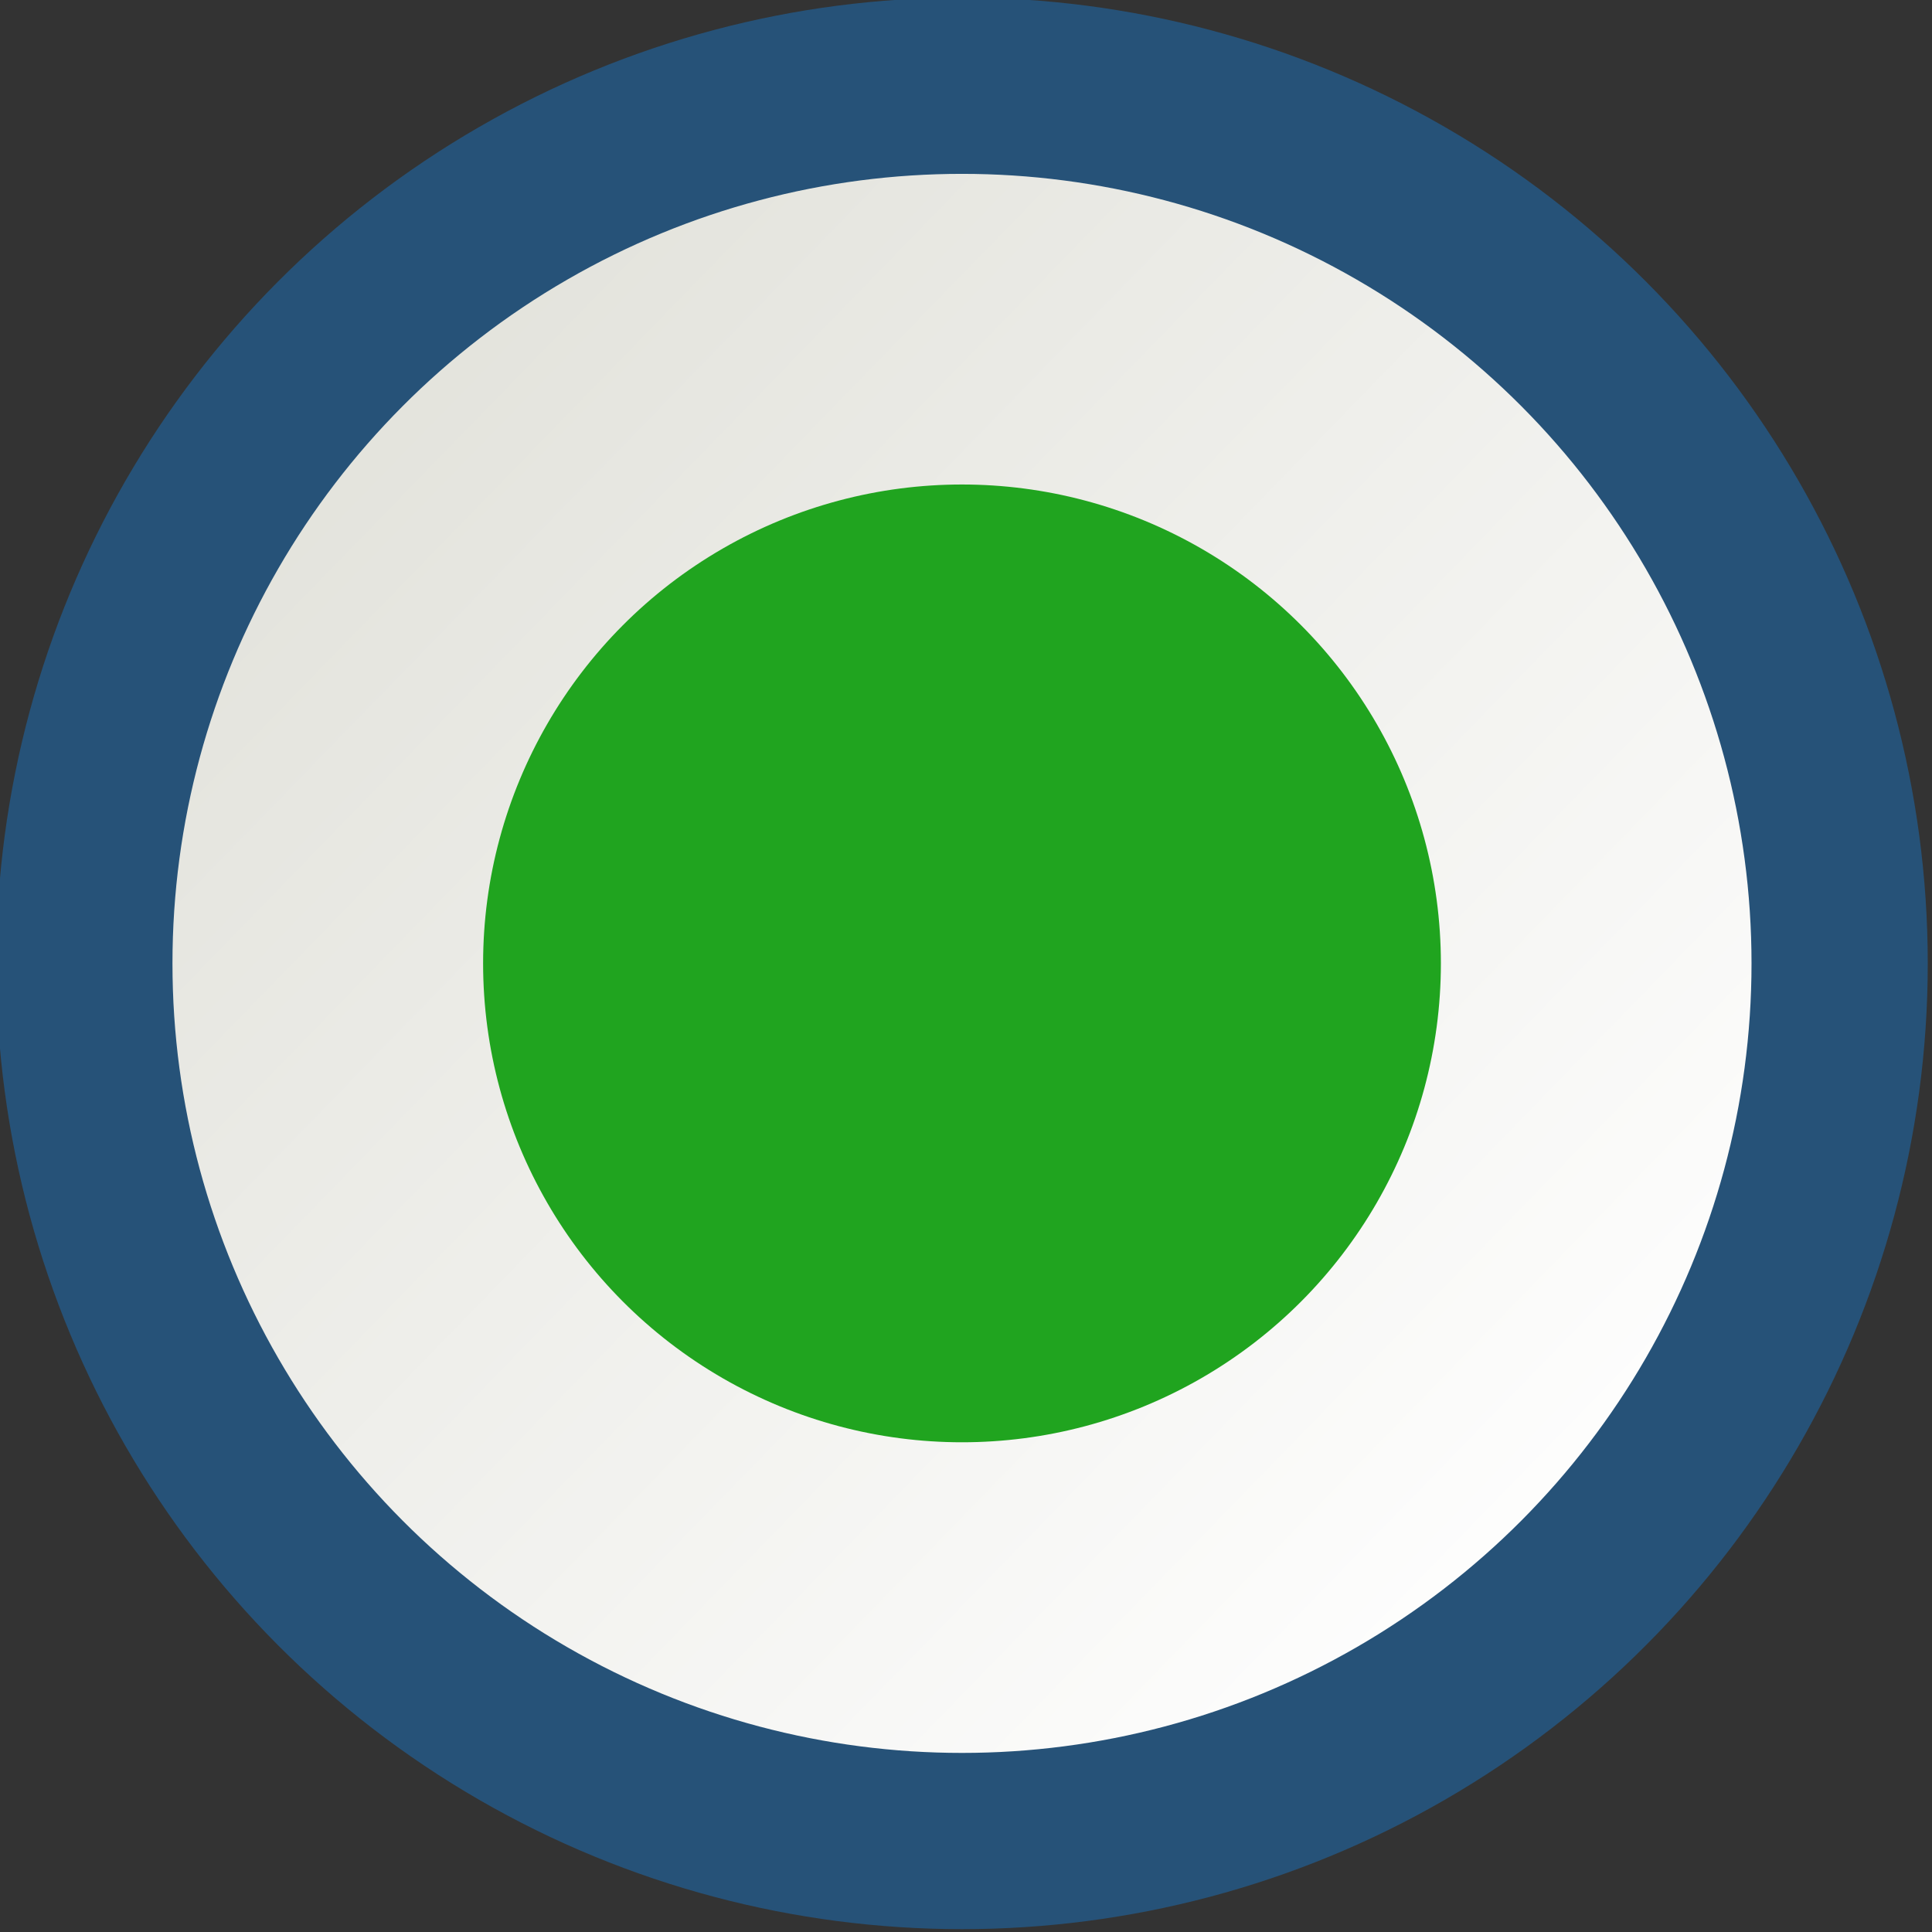 <?xml version="1.0" encoding="UTF-8" standalone="no"?>
<!-- Created with Inkscape (http://www.inkscape.org/) -->

<svg
   xmlns:dc="http://purl.org/dc/elements/1.1/"
   xmlns:cc="http://creativecommons.org/ns#"
   xmlns:rdf="http://www.w3.org/1999/02/22-rdf-syntax-ns#"
   xmlns:svg="http://www.w3.org/2000/svg"
   xmlns="http://www.w3.org/2000/svg"
   xmlns:xlink="http://www.w3.org/1999/xlink"
   xmlns:sodipodi="http://sodipodi.sourceforge.net/DTD/sodipodi-0.dtd"
   xmlns:inkscape="http://www.inkscape.org/namespaces/inkscape"
   width="16"
   height="16"
   viewBox="0 0 16 16"
   id="svg4495"
   version="1.1"
   inkscape:version="0.91 r13725"
   sodipodi:docname="radio_on.svg">
  <rect x="0" y="0" width="16" height="16" fill="#333333" stroke="none"/>
  <defs
     id="defs4497">
    <linearGradient
       inkscape:collect="always"
       xlink:href="#linearGradient4448"
       id="linearGradient4468"
       gradientUnits="userSpaceOnUse"
       x1="143.234"
       y1="92.668"
       x2="155.69"
       y2="104.774"
       gradientTransform="translate(0.032,0.03)" />
    <linearGradient
       id="linearGradient4448"
       inkscape:collect="always">
      <stop
         id="stop4450"
         offset="0"
         style="stop-color:#deded6;stop-opacity:1" />
      <stop
         id="stop4452"
         offset="1"
         style="stop-color:#ffffff;stop-opacity:1" />
    </linearGradient>
  </defs>
  <sodipodi:namedview
     id="base"
     pagecolor="#ffffff"
     bordercolor="#666666"
     borderopacity="1.0"
     inkscape:pageopacity="0.0"
     inkscape:pageshadow="2"
     inkscape:zoom="15.839192"
     inkscape:cx="7.5055071"
     inkscape:cy="4.4819689"
     inkscape:document-units="px"
     inkscape:current-layer="layer1"
     showgrid="false"
     units="px"
     inkscape:window-width="1319"
     inkscape:window-height="744"
     inkscape:window-x="47"
     inkscape:window-y="24"
     inkscape:window-maximized="1" />
  <g
     inkscape:label="Capa 1"
     inkscape:groupmode="layer"
     id="layer1"
     transform="translate(0,-1036.362)">
    <g
       transform="matrix(0.973,0,0,0.973,-138.386,947.883)"
       id="g4470"
       inkscape:export-filename="/var/www/chamilo11/main/img/icons/16/radio_on.png"
       inkscape:export-xdpi="90"
       inkscape:export-ydpi="90">
      <circle
         cx="150.414"
         cy="99.134"
         r="7.47"
         style="opacity:1;fill:url(#linearGradient4468);fill-opacity:1;stroke:#265278;stroke-width:1.5;stroke-linecap:round;stroke-linejoin:round;stroke-miterlimit:4;stroke-dasharray:none;stroke-dashoffset:0;stroke-opacity:1"
         id="circle4138" />
      <circle
         r="4.076"
         cy="99.134"
         cx="150.414"
         id="path4236"
         style="opacity:1;fill:#20a41f;fill-opacity:1;stroke:none;stroke-width:1.845;stroke-linecap:round;stroke-linejoin:round;stroke-miterlimit:4;stroke-dasharray:none;stroke-dashoffset:0;stroke-opacity:1" />
    </g>
  </g>
</svg>
